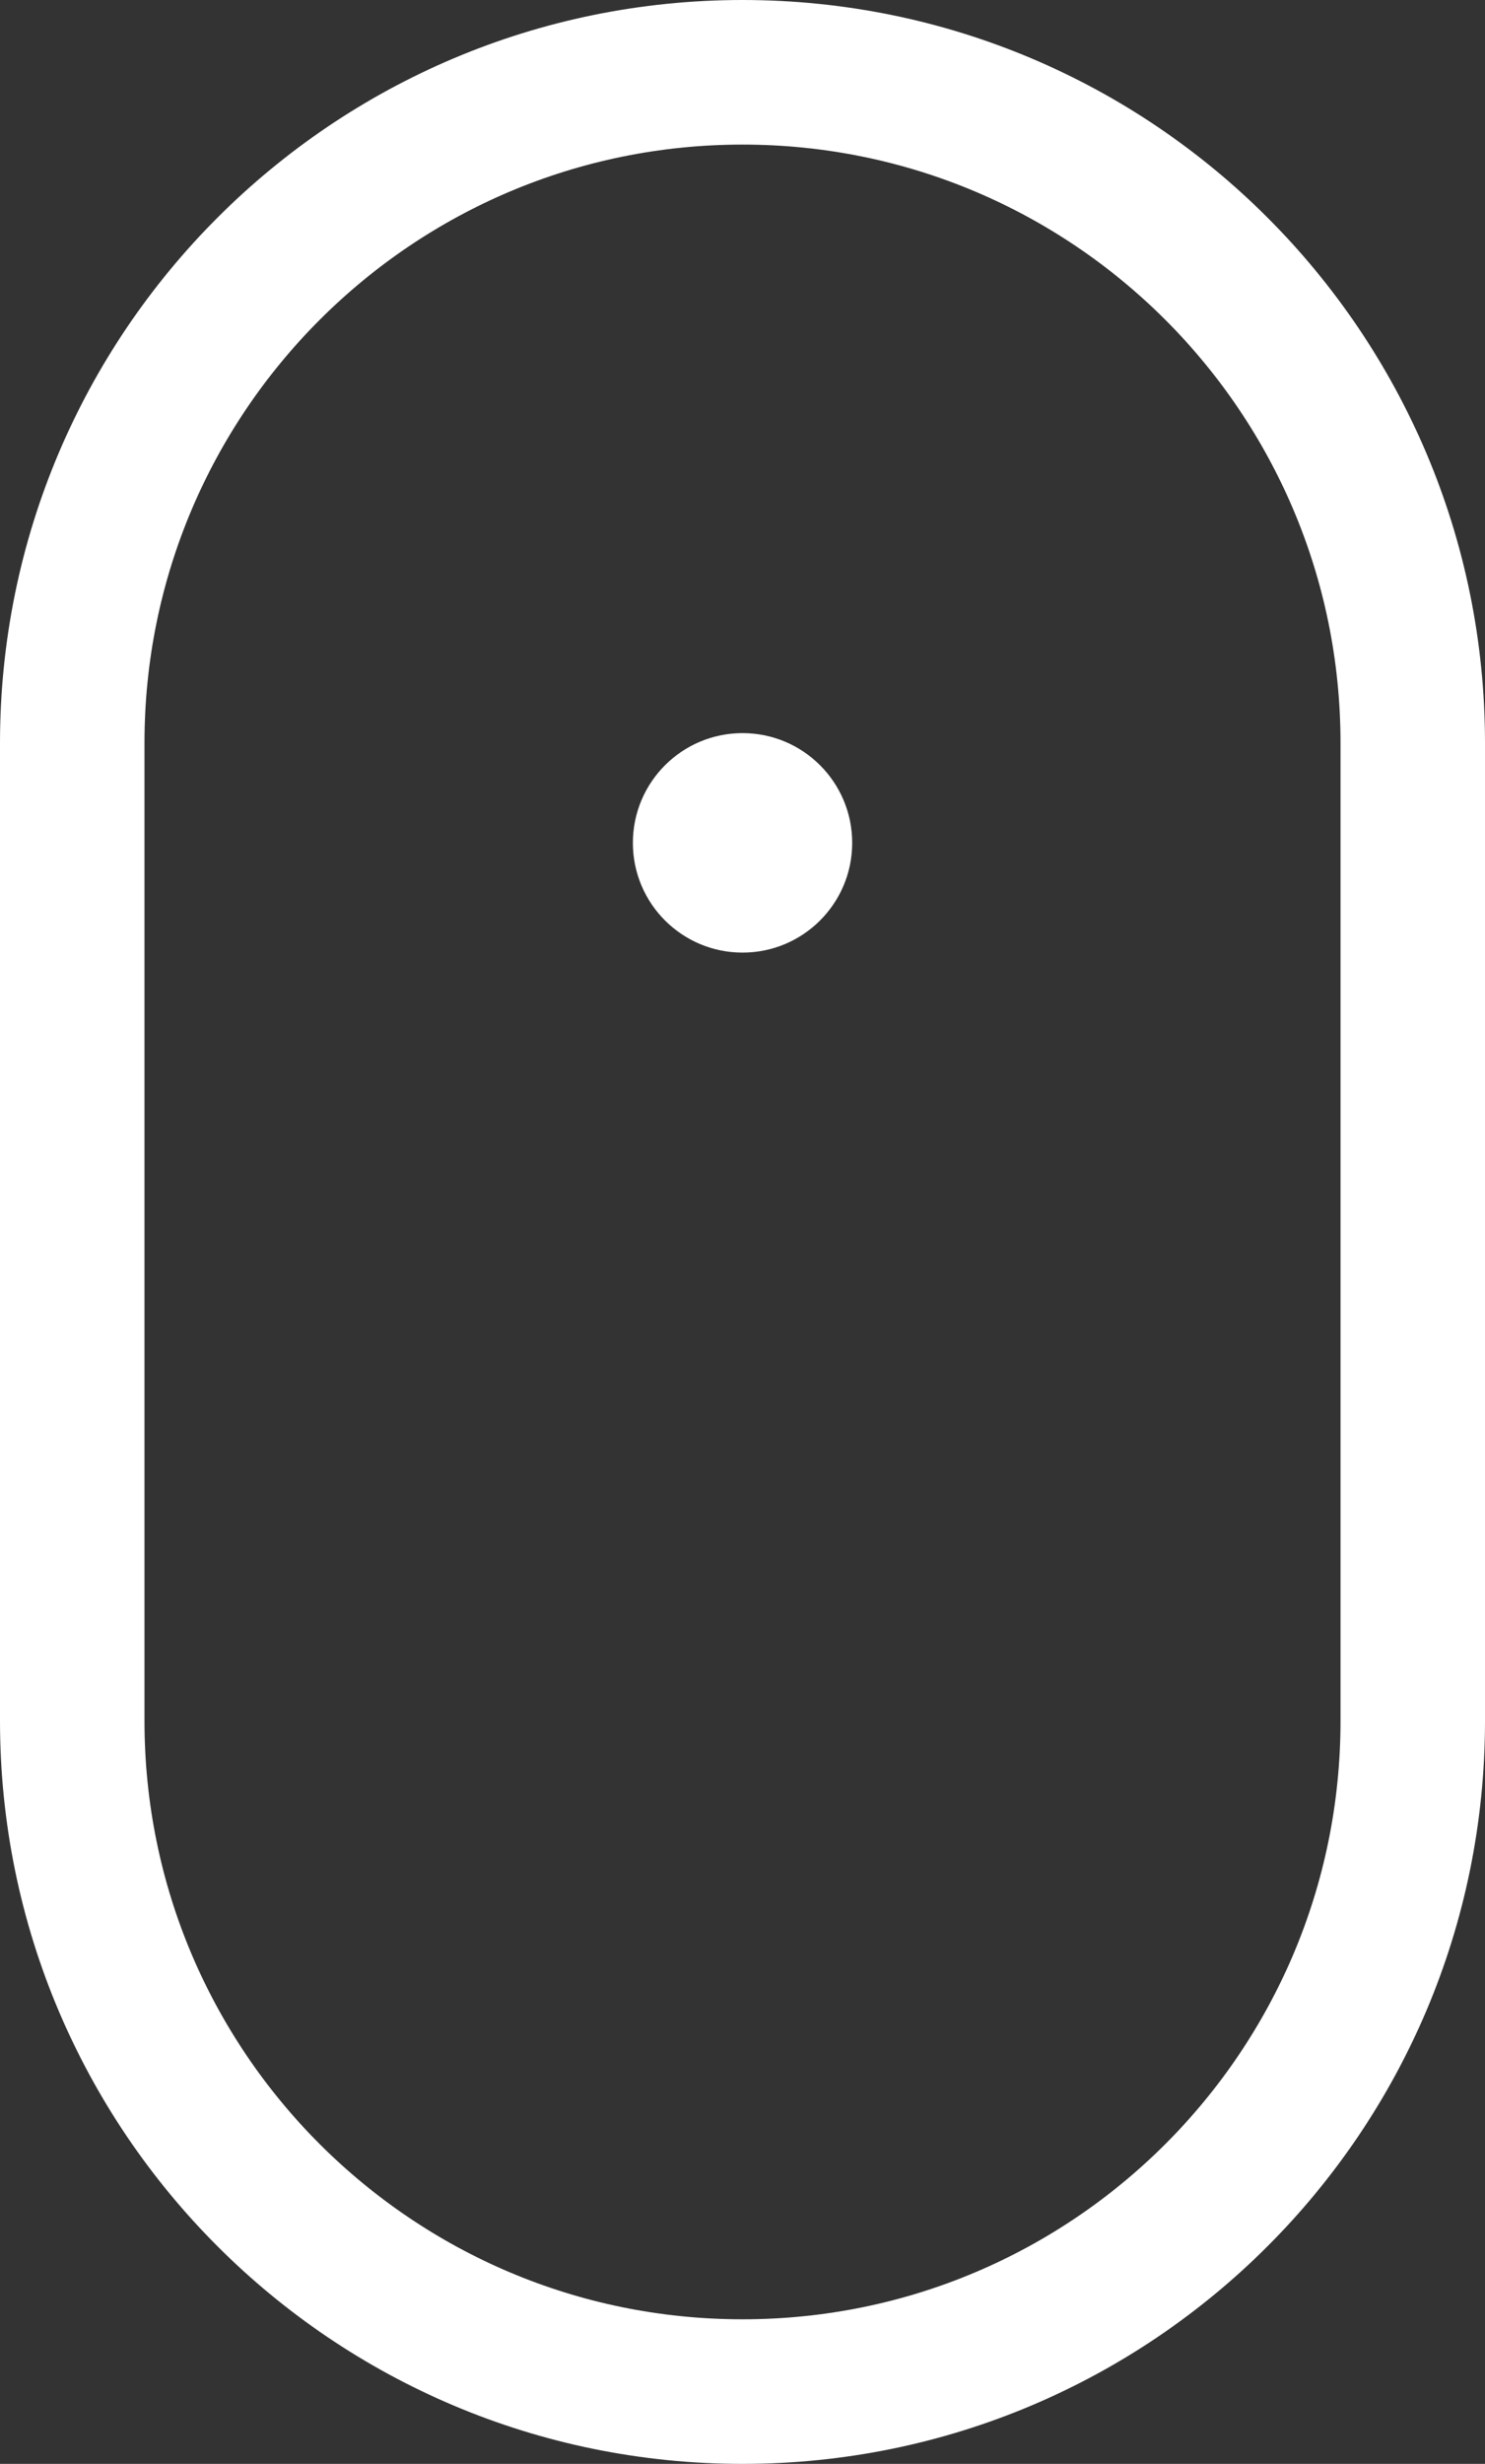 <?xml version="1.0" encoding="utf-8"?>
<!-- Generator: Adobe Illustrator 16.0.0, SVG Export Plug-In . SVG Version: 6.00 Build 0)  -->
<!DOCTYPE svg PUBLIC "-//W3C//DTD SVG 1.1//EN" "http://www.w3.org/Graphics/SVG/1.1/DTD/svg11.dtd">
<svg version="1.1" id="레이어_1" xmlns="http://www.w3.org/2000/svg" xmlns:xlink="http://www.w3.org/1999/xlink" x="0px"
	 y="0px" width="20.557px" height="34.082px" viewBox="0 0 20.557 34.082" enable-background="new 0 0 20.557 34.082"
	 xml:space="preserve">
<rect x="0" y="0" width="20.557" height="34.082" fill="#333333" stroke="none"/>
<path fill="none" stroke="#FFFFFF" stroke-width="2" stroke-miterlimit="10" d="M19.557,23.805c0,5.123-4.154,9.277-9.278,9.277l0,0
	C5.154,33.082,1,28.928,1,23.805V10.278C1,5.155,5.154,1,10.279,1l0,0c5.125,0,9.278,4.155,9.278,9.278V23.805z"/>
<circle fill="#FFFFFF" cx="10.279" cy="11.659" r="1.518"/>
</svg>
